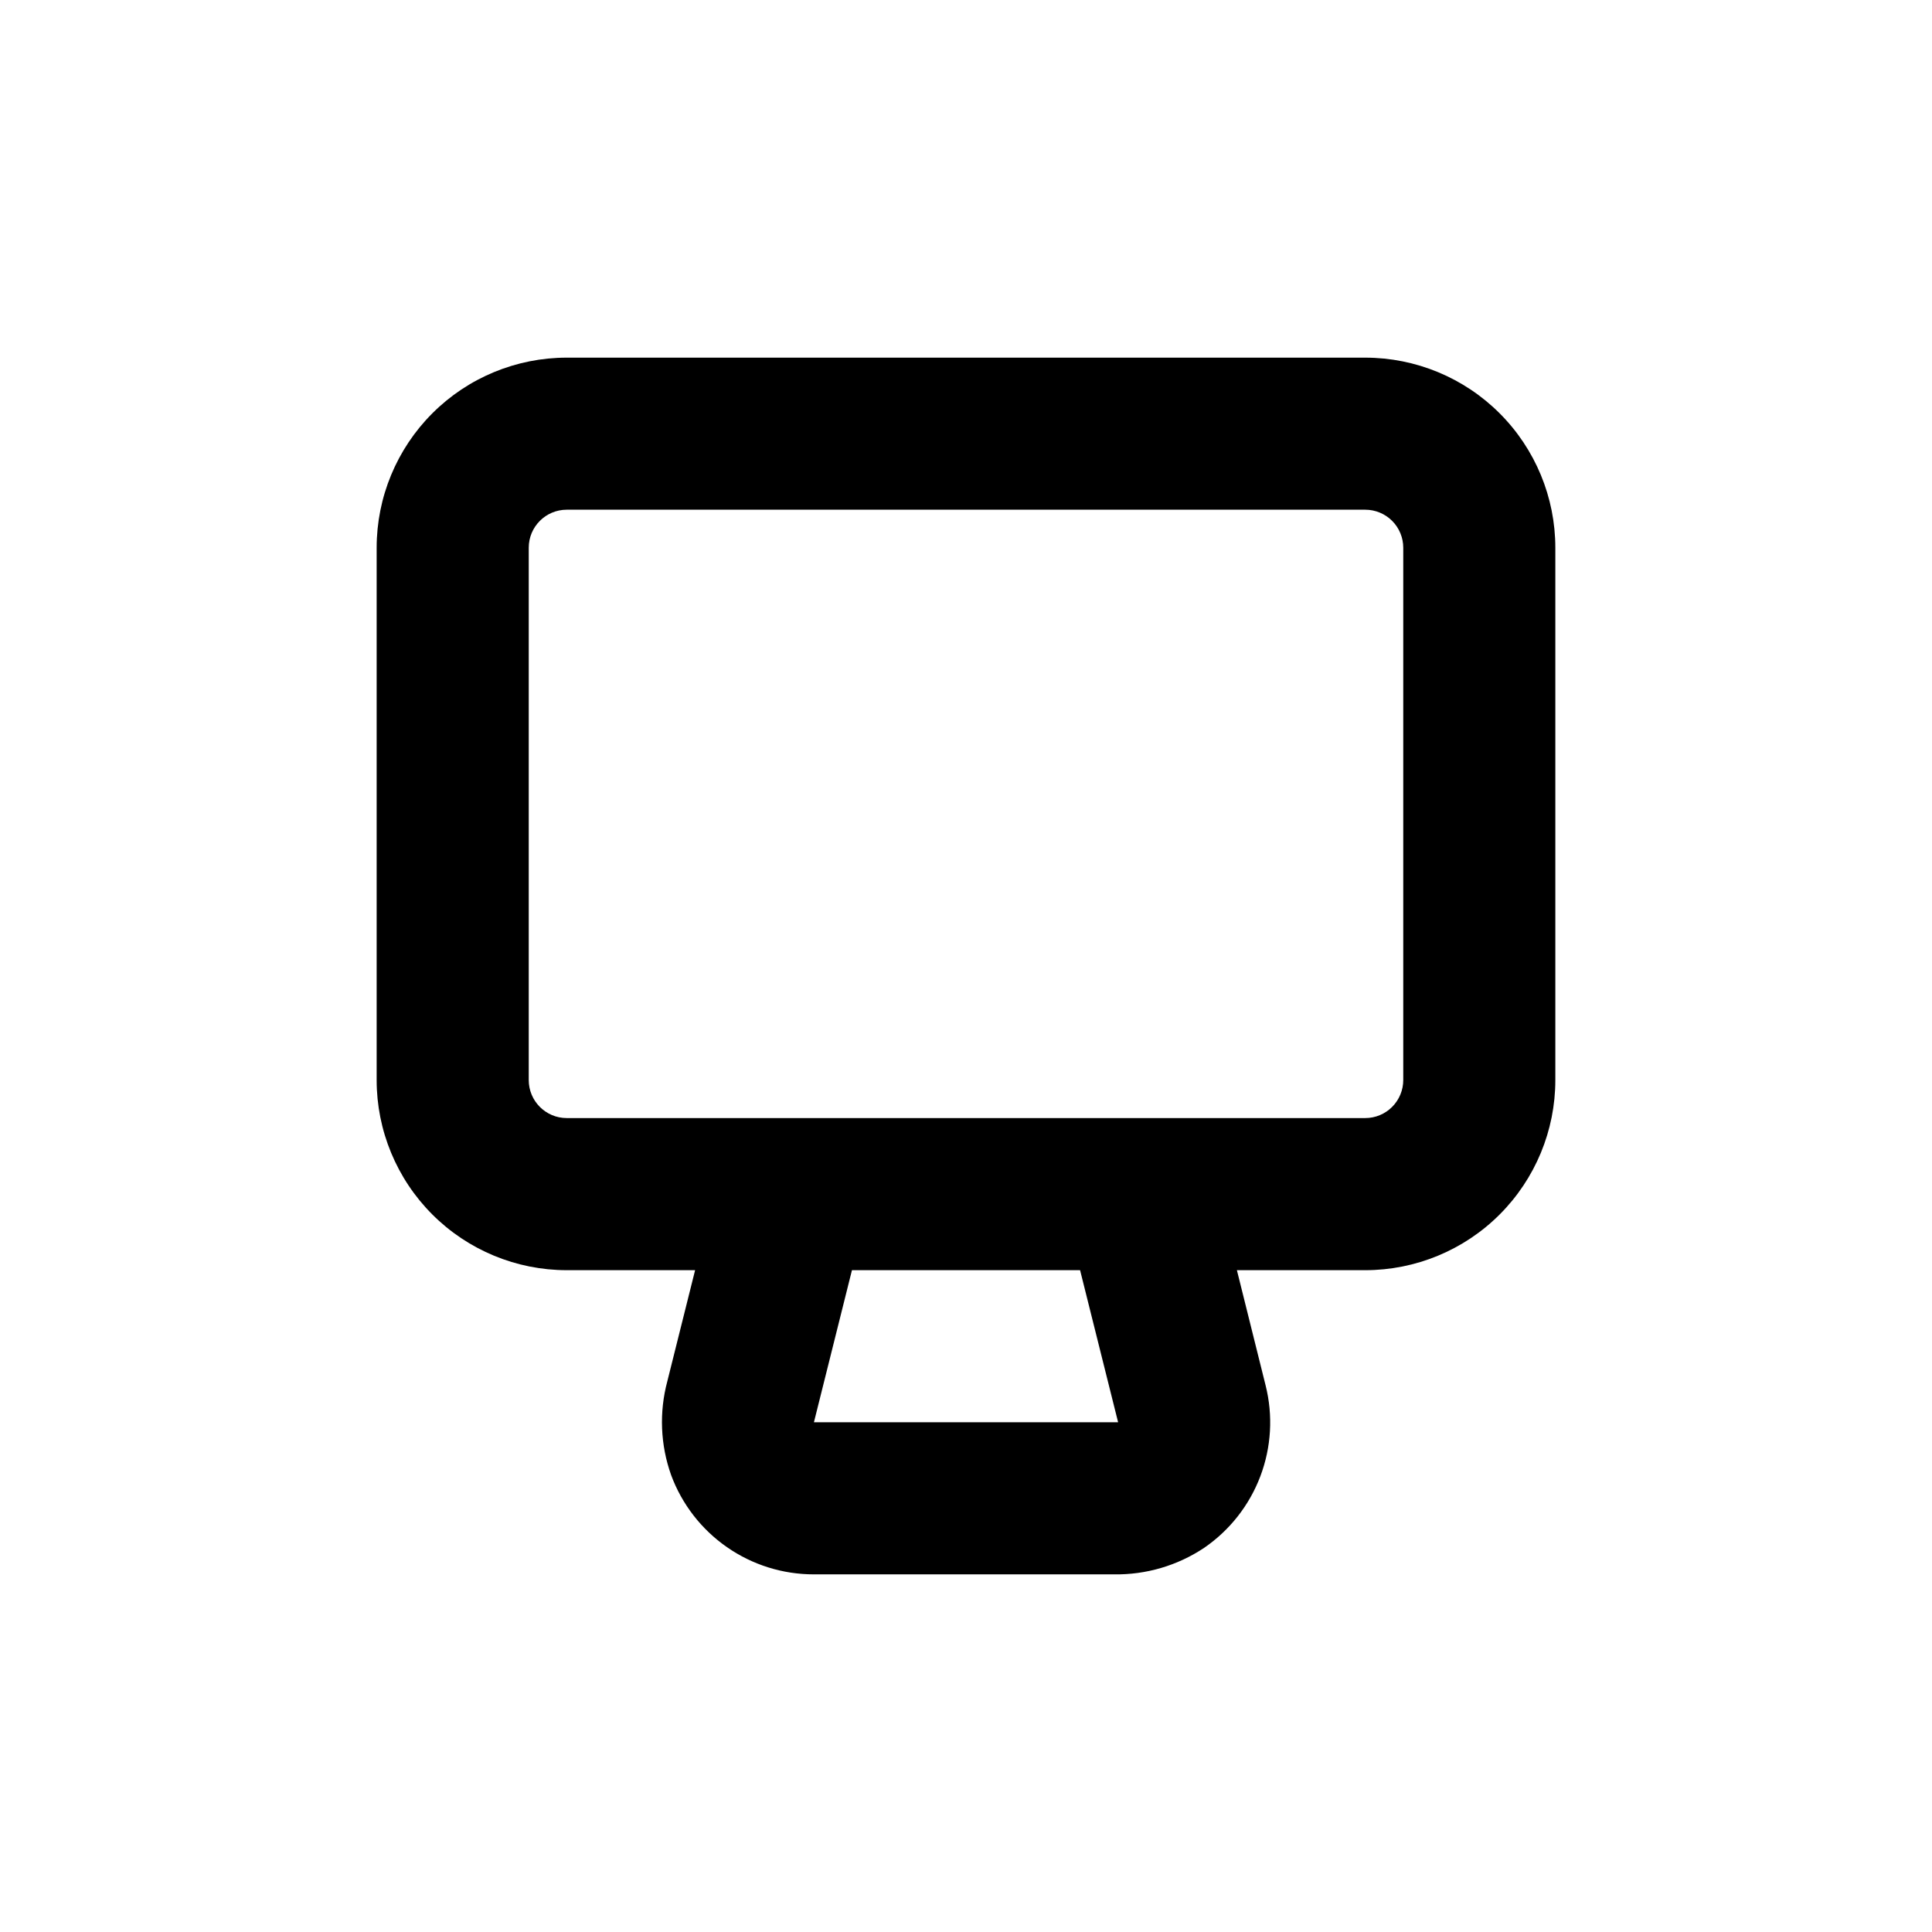 <?xml version="1.0" encoding="UTF-8"?>
<!-- Uploaded to: SVG Repo, www.svgrepo.com, Generator: SVG Repo Mixer Tools -->
<svg fill="#000000" width="800px" height="800px" version="1.1" viewBox="144 144 512 512" xmlns="http://www.w3.org/2000/svg">
 <path d="m505.8 238.78h-211.6c-13.363 0-26.176 5.305-35.625 14.754-9.449 9.449-14.758 22.262-14.758 35.625v141.07c0 13.363 5.309 26.176 14.758 35.625 9.449 9.449 22.262 14.758 35.625 14.758h34.008l-7.356 29.422c-2.199 8.207-1.848 16.887 1.008 24.887 2.859 7.727 8.023 14.387 14.789 19.09 6.762 4.703 14.809 7.219 23.047 7.211h79.5c8.484 0.137 16.812-2.305 23.879-7.004 6.797-4.652 12.004-11.273 14.922-18.977 2.918-7.699 3.41-16.113 1.402-24.098l-7.606-30.531h34.004c13.363 0 26.18-5.309 35.625-14.758 9.449-9.449 14.758-22.262 14.758-35.625v-141.07c0-13.363-5.309-26.176-14.758-35.625-9.445-9.449-22.262-14.754-35.625-14.754zm-146.1 282.13 10.078-40.305h60.453l10.078 40.305zm146.1-80.609h-211.6c-5.566 0-10.078-4.512-10.078-10.078v-141.07c0-5.566 4.512-10.074 10.078-10.074h211.6c2.676 0 5.238 1.059 7.125 2.949 1.891 1.891 2.953 4.453 2.953 7.125v141.07c0 2.672-1.062 5.234-2.953 7.125-1.887 1.891-4.449 2.953-7.125 2.953z"/>
</svg>